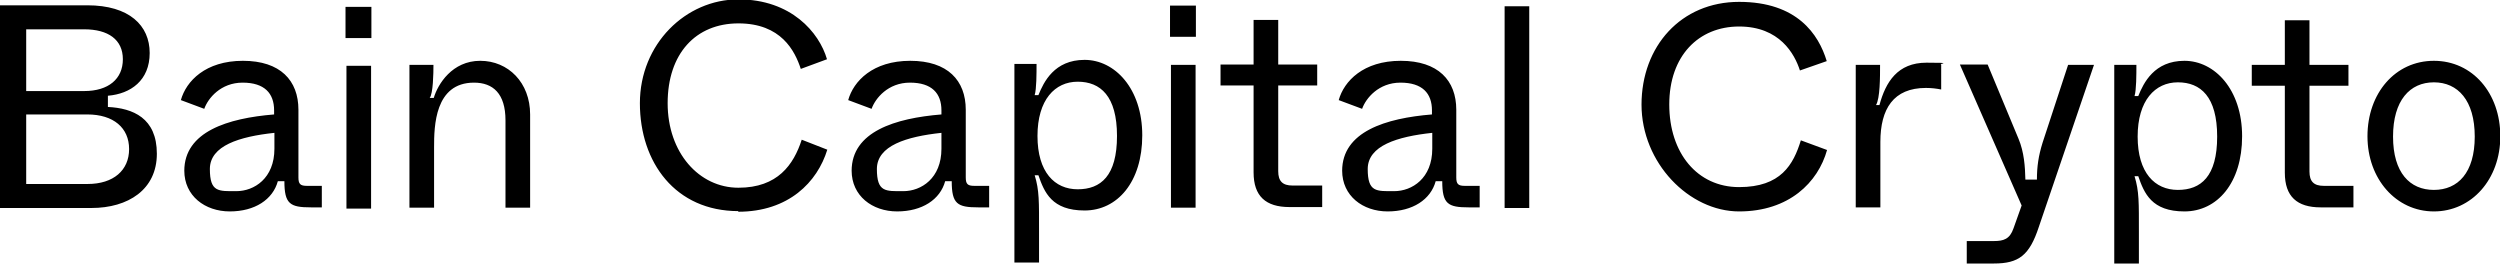 <svg id="Layer_1" data-name="Layer 1" xmlns="http://www.w3.org/2000/svg" version="1.1" viewBox="0 0 801.7 84.6"><defs><clipPath id="clippath"><path class="cls-2" d="M-.4-20.6h840v110H-.4z"/></clipPath><clipPath id="clippath-1"><path class="cls-2" d="M-.4-20.6h840v110H-.4z"/></clipPath><style>.cls-2,.cls-3{fill:none;stroke-width:0}.cls-3{fill:#000}</style></defs><g style="clip-path:url(#clippath)"><g style="clip-path:url(#clippath-1)"><path class="cls-3" d="M759.2 43.7c0-13.8 8.9-24.2 21.3-24.2s21.3 10.4 21.3 24.2-9.2 24.1-21.3 24.1-21.3-10.4-21.3-24.1Zm34.4.1c0-11.6-5.4-17.4-13.1-17.4s-13.1 5.8-13.1 17.4 5.4 17.1 13.1 17.1 13.1-5.5 13.1-17.1ZM732.7 55.5v-28h-10.6v-6.7h10.6V6.5h7.9v14.3h12.5v6.7h-12.5V55c0 3.2 1.4 4.6 4.6 4.6h9.5v6.9h-10.5c-7.6 0-11.5-3.5-11.5-11.1ZM678 20.8h7.1c0 3 0 8.1-.6 10h1.2c1.7-4.2 5.1-11.3 14.8-11.3S719 28.7 719 43.7s-8 24.1-18.5 24.1-12.9-5.8-14.8-11.3h-1.2c1.5 4.8 1.4 8.5 1.4 18v10H678V20.8Zm33 23c0-12.8-5.3-17.4-12.6-17.4s-12.9 5.8-12.9 17.4 5.5 17.1 12.9 17.1S711 56.6 711 43.8ZM671.5 20.8l-17.7 52c-3 9.1-6.4 11.7-14.4 11.7h-8.7v-7.2h8.7c3.1 0 5.1-.6 6.3-4.1l2.6-7.3-19.8-45.2h8.9l9.9 23.8c1.8 4.3 2.1 8.9 2.2 13.1h3.7c0-4.2.5-7.6 1.8-11.8l8.2-25h8.3ZM595.1 20.8h7.8c0 4 0 10.7-1.3 12.9h1.1c2-7.4 5.8-13.6 15.1-13.6s3.6.3 4.7.6v8c-1.5-.3-3.1-.5-4.9-.5-10.4 0-14.6 6.7-14.6 17.3v21h-7.9V20.7ZM526.4 33.6c0-18.8 12.7-33 31.3-33s25.5 10.4 28.1 19l-8.6 3c-1.7-5.3-6.5-14.1-19.5-14.1s-22.4 9.4-22.4 25 9 26.5 22.4 26.5 17.4-7.2 19.8-15l8.4 3.1c-2.9 10.4-12.2 19.7-28.2 19.7s-31.3-15.5-31.3-34.3ZM482.5 2h7.9v64.7h-7.9V2ZM430.4 54.8c0-12.6 14-16.9 28.8-18.1v-1.3c0-5.5-3.1-8.9-10.1-8.9s-11.1 5-12.3 8.4l-7.5-2.8c1.7-6.1 7.9-12.6 19.9-12.6S467 25.8 467 35.2v21.7c0 2.1.6 2.7 2.7 2.7h4.8v6.9H471c-6.7 0-8.5-1.1-8.5-8.4h-2.1c-1.6 5.9-7.4 9.7-15.4 9.7s-14.6-5-14.6-13.1Zm28.9-7.1v-5.1c-11.2 1.2-20.7 4.1-20.7 11.6s2.8 7.1 8.5 7.1 12.2-4.1 12.2-13.6ZM402 55.4v-28h-10.6v-6.7H402V6.4h7.9v14.3h12.5v6.7h-12.5v27.5c0 3.2 1.4 4.6 4.6 4.6h9.5v6.9h-10.5c-7.6 0-11.5-3.5-11.5-11.1ZM375.2 1.8h8.3v10h-8.3v-10Zm.3 19h7.9v45.8h-7.9V20.8ZM325.3 20.5h7.1c0 3 0 8.1-.6 10h1.2c1.7-4.2 5.1-11.3 14.8-11.3s18.5 9.2 18.5 24.2-8 24.1-18.5 24.1-12.9-5.8-14.8-11.3h-1.2c1.5 4.8 1.4 8.5 1.4 18v10h-7.9V20.5Zm32.9 23.1c0-12.8-5.3-17.4-12.6-17.4s-12.9 5.8-12.9 17.4 5.5 17.1 12.9 17.1 12.6-4.3 12.6-17.1ZM273.1 54.8c0-12.6 14-16.9 28.8-18.1v-1.3c0-5.5-3.1-8.9-10.1-8.9s-11.1 5-12.3 8.4l-7.5-2.8c1.7-6.1 7.9-12.6 19.9-12.6s17.8 6.3 17.8 15.7v21.7c0 2.1.6 2.7 2.7 2.7h4.8v6.9h-3.5c-6.7 0-8.5-1.1-8.5-8.4h-2.1c-1.6 5.9-7.4 9.7-15.4 9.7s-14.6-5-14.6-13.1Zm28.8-7.1v-5.1c-11.2 1.2-20.7 4.1-20.7 11.6s2.8 7.1 8.5 7.1 12.2-4.1 12.2-13.6ZM236.7 67.9c16.2 0 25.4-9.5 28.6-19.9l-8.2-3.2c-2.6 8-7.7 15.4-20.3 15.4S214.1 49 214.1 33.1s9-25.6 22.7-25.6 18.1 8.8 20 14.6l8.4-3.1c-2.5-8.6-11.5-19.2-28.4-19.2s-31.6 14.3-31.6 33.3 11.4 34.6 31.6 34.6ZM131.3 20.8h7.7c0 2.7-.1 9.2-1.2 10.6h1.3c1.3-4.4 5.9-11.9 14.9-11.9s16 7 16 17.2v29.9h-7.9v-28c0-8.6-4-12.1-10.1-12.1-12.6 0-12.8 14-12.8 20.7v19.4h-7.9V20.8ZM110.8 2.2h8.3v10h-8.3v-10Zm.3 18.9h7.9v45.8h-7.9V21.1ZM59.1 54.8c0-12.6 14-16.9 28.8-18.1v-1.3c0-5.5-3.1-8.9-10.1-8.9s-11.1 5-12.3 8.4L58 32.1c1.7-6.1 7.9-12.6 19.9-12.6s17.8 6.3 17.8 15.7v21.7c0 2.1.6 2.7 2.7 2.7h4.8v6.9h-3.5c-6.7 0-8.5-1.1-8.5-8.4h-2.1c-1.6 5.9-7.4 9.7-15.4 9.7s-14.6-5-14.6-13.1ZM88 47.7v-5.1c-11.2 1.2-20.7 4.1-20.7 11.6s2.8 7.1 8.5 7.1S88 57.2 88 47.7ZM8.4 36.7H28c8.4 0 13.4 4.3 13.4 11.1S36.4 59 28.1 59H8.4V36.7Zm0-27.3H27c7.7 0 12.4 3.3 12.4 9.6S34.8 29.2 27 29.2H8.4V9.4Zm20.9 57.3c11.8 0 21-5.9 21-17.4s-7.7-14.6-15.7-15v-3.6C41.9 30.1 48 25.8 48 17S41.5 1.7 28 1.7H0v65h29.3Z"/></g></g></svg>